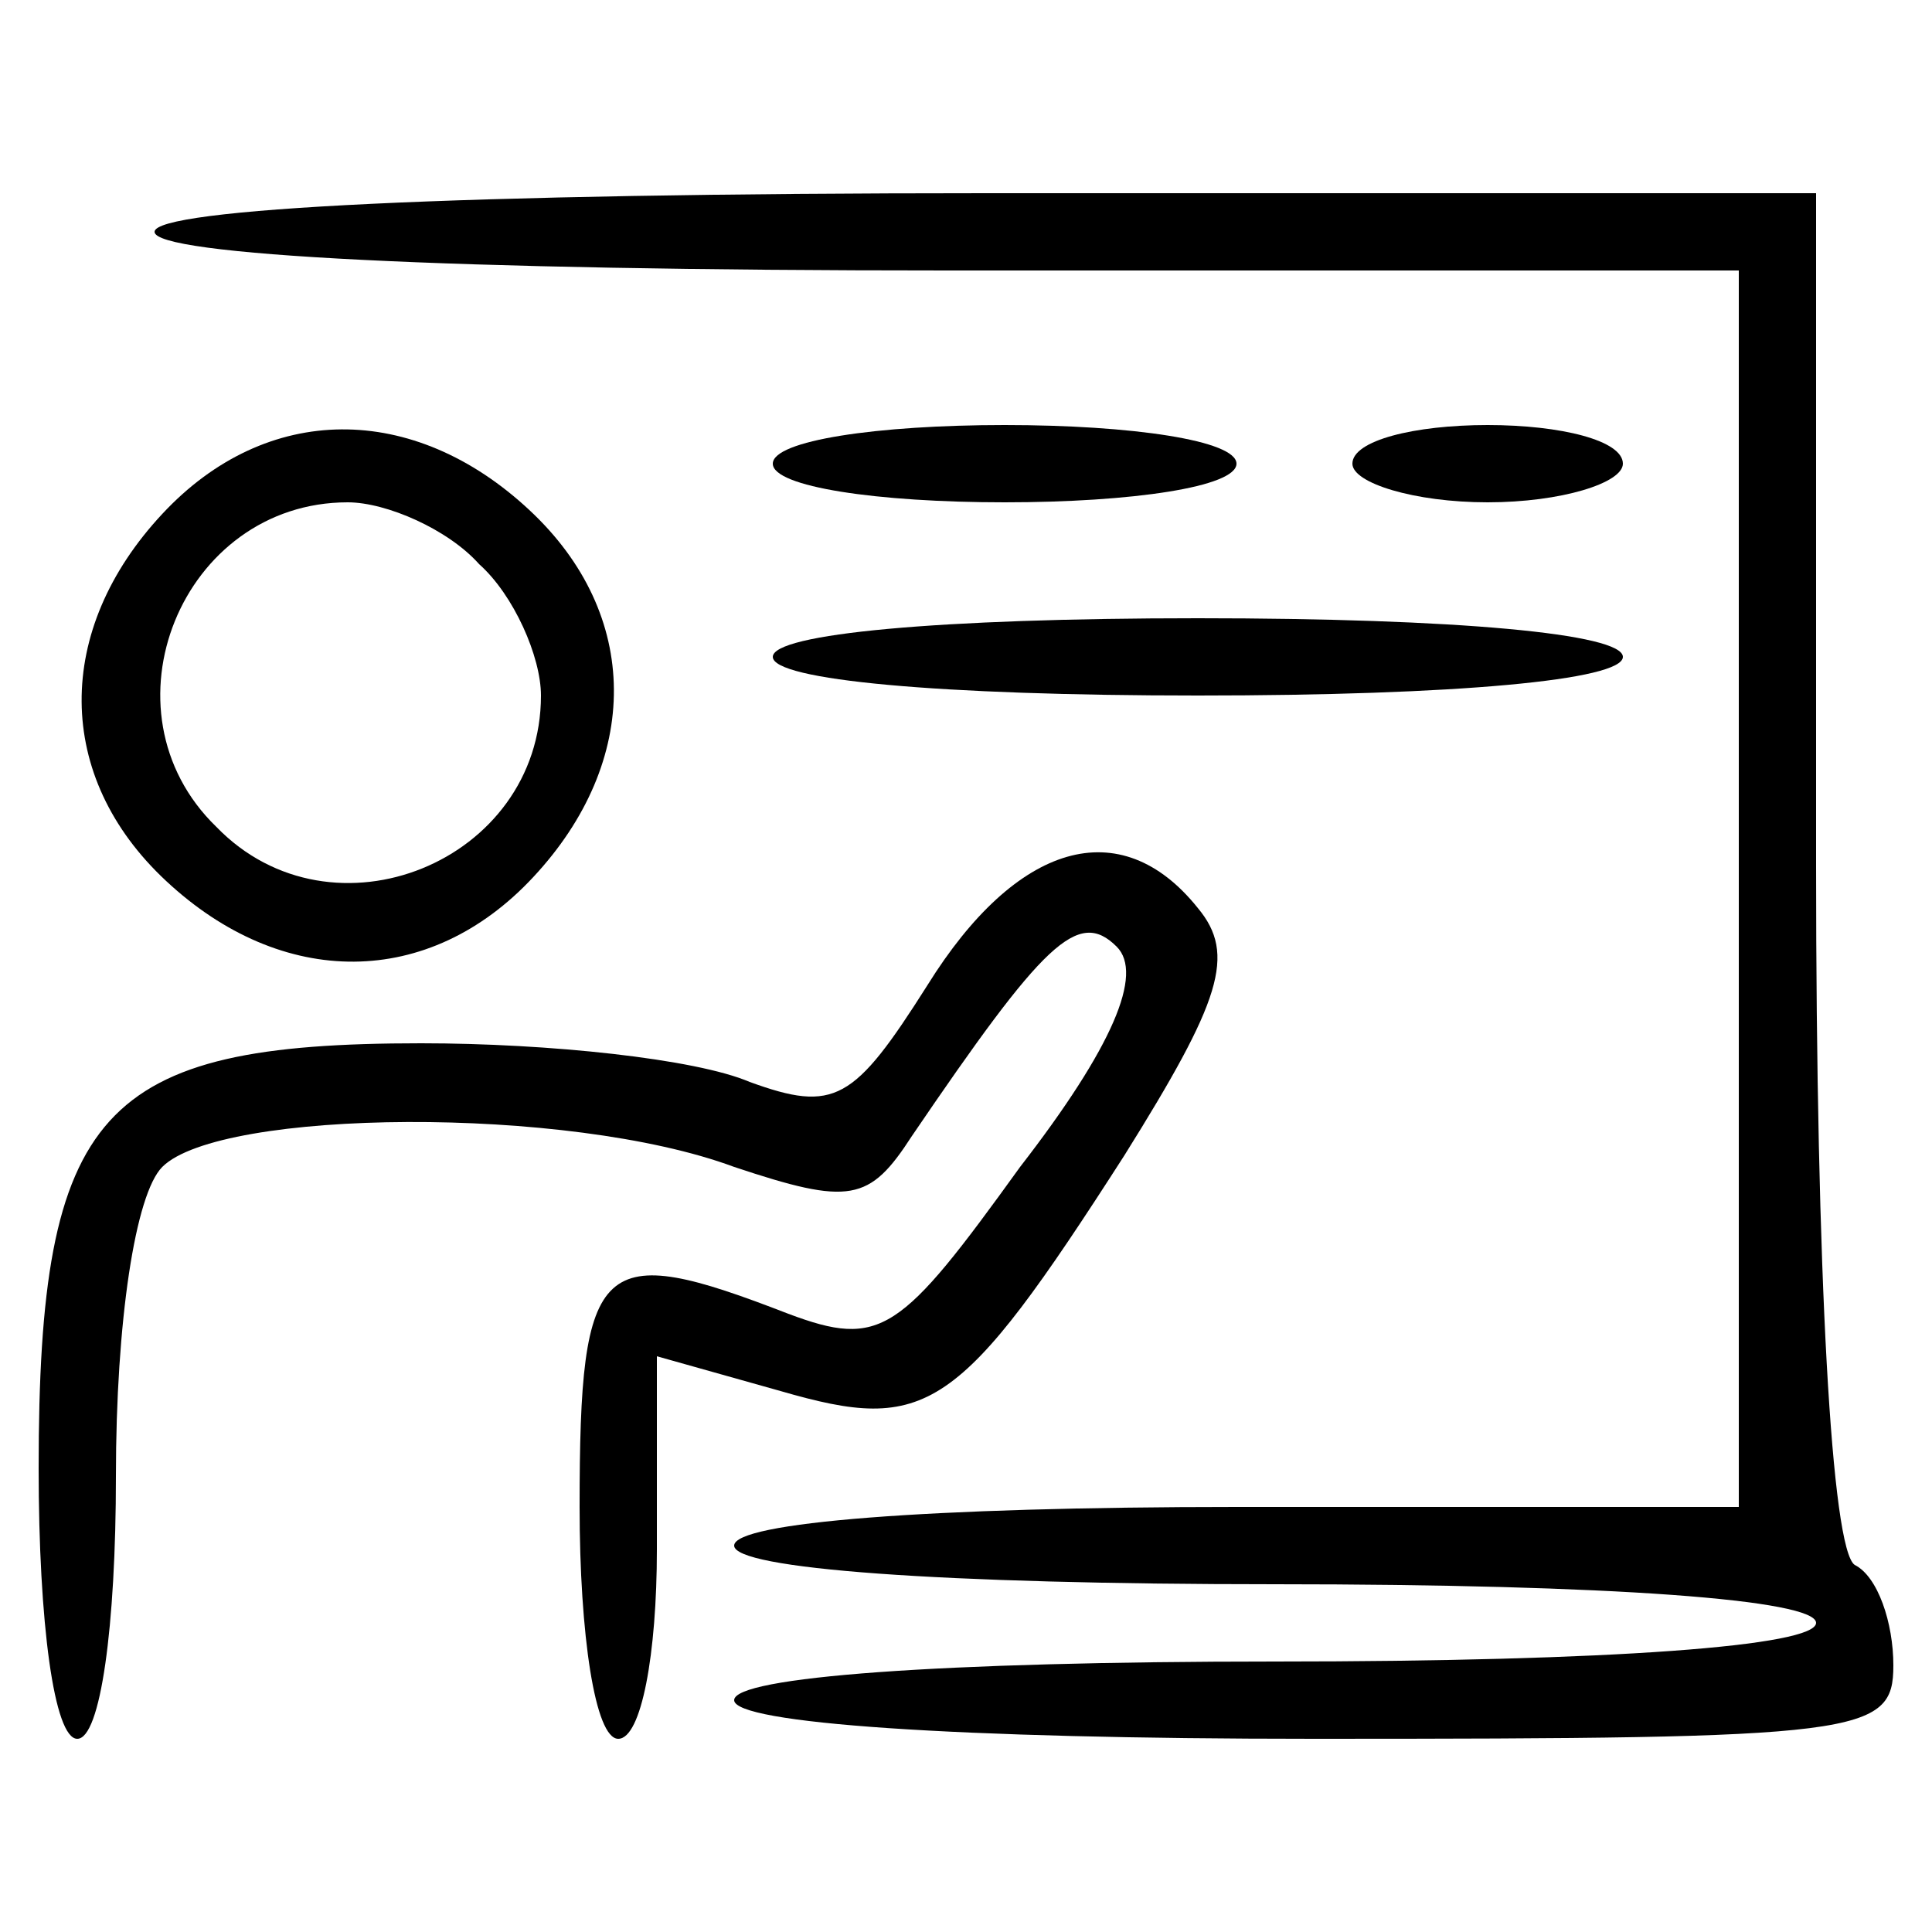<?xml version="1.0" standalone="no"?>
<!DOCTYPE svg PUBLIC "-//W3C//DTD SVG 20010904//EN"
 "http://www.w3.org/TR/2001/REC-SVG-20010904/DTD/svg10.dtd">
<svg version="1.0" xmlns="http://www.w3.org/2000/svg"
 width="50pt" height="50pt" viewBox="0 0 50 50"
 preserveAspectRatio="xMidYMid meet">

<g transform="translate(0,50) scale(0.1,-0.1)"
fill="#000000" stroke="none">
<path d="M40 440 c0 -6 75 -10 205 -10 l205 0 0 -160 0 -160 -130 0 c-80 0
-130 -4 -130 -10 0 -6 53 -10 140 -10 87 0 140 -4 140 -10 0 -6 -53 -10 -140
-10 -87 0 -140 -4 -140 -10 0 -6 57 -10 150 -10 142 0 150 1 150 19 0 11 -4
23 -10 26 -6 4 -10 75 -10 181 l0 174 -215 0 c-137 0 -215 -4 -215 -10z"/>
<path d="M42 367 c-28 -30 -28 -68 1 -95 30 -28 68 -28 95 1 28 30 28 68 -1
95 -30 28 -68 28 -95 -1z m82 -13 c9 -8 16 -24 16 -34 0 -43 -54 -65 -84 -34
-31 30 -9 84 34 84 10 0 26 -7 34 -16z"/>
<path d="M200 380 c0 -6 27 -10 60 -10 33 0 60 4 60 10 0 6 -27 10 -60 10 -33
0 -60 -4 -60 -10z"/>
<path d="M350 380 c0 -5 16 -10 35 -10 19 0 35 5 35 10 0 6 -16 10 -35 10 -19
0 -35 -4 -35 -10z"/>
<path d="M200 330 c0 -6 43 -10 110 -10 67 0 110 4 110 10 0 6 -43 10 -110 10
-67 0 -110 -4 -110 -10z"/>
<path d="M240 245 c-19 -30 -24 -33 -46 -25 -14 6 -52 10 -85 10 -83 0 -99
-17 -99 -110 0 -40 4 -70 10 -70 6 0 10 29 10 68 0 40 5 73 12 80 15 15 105
16 148 0 30 -10 35 -9 46 8 34 50 43 59 53 49 7 -7 -1 -26 -25 -57 -31 -43
-36 -47 -60 -38 -49 19 -54 15 -54 -50 0 -33 4 -60 10 -60 6 0 10 22 10 49 l0
50 32 -9 c38 -11 46 -6 89 61 25 40 29 52 19 64 -20 25 -47 17 -70 -20z"/>
</g>
</svg>
